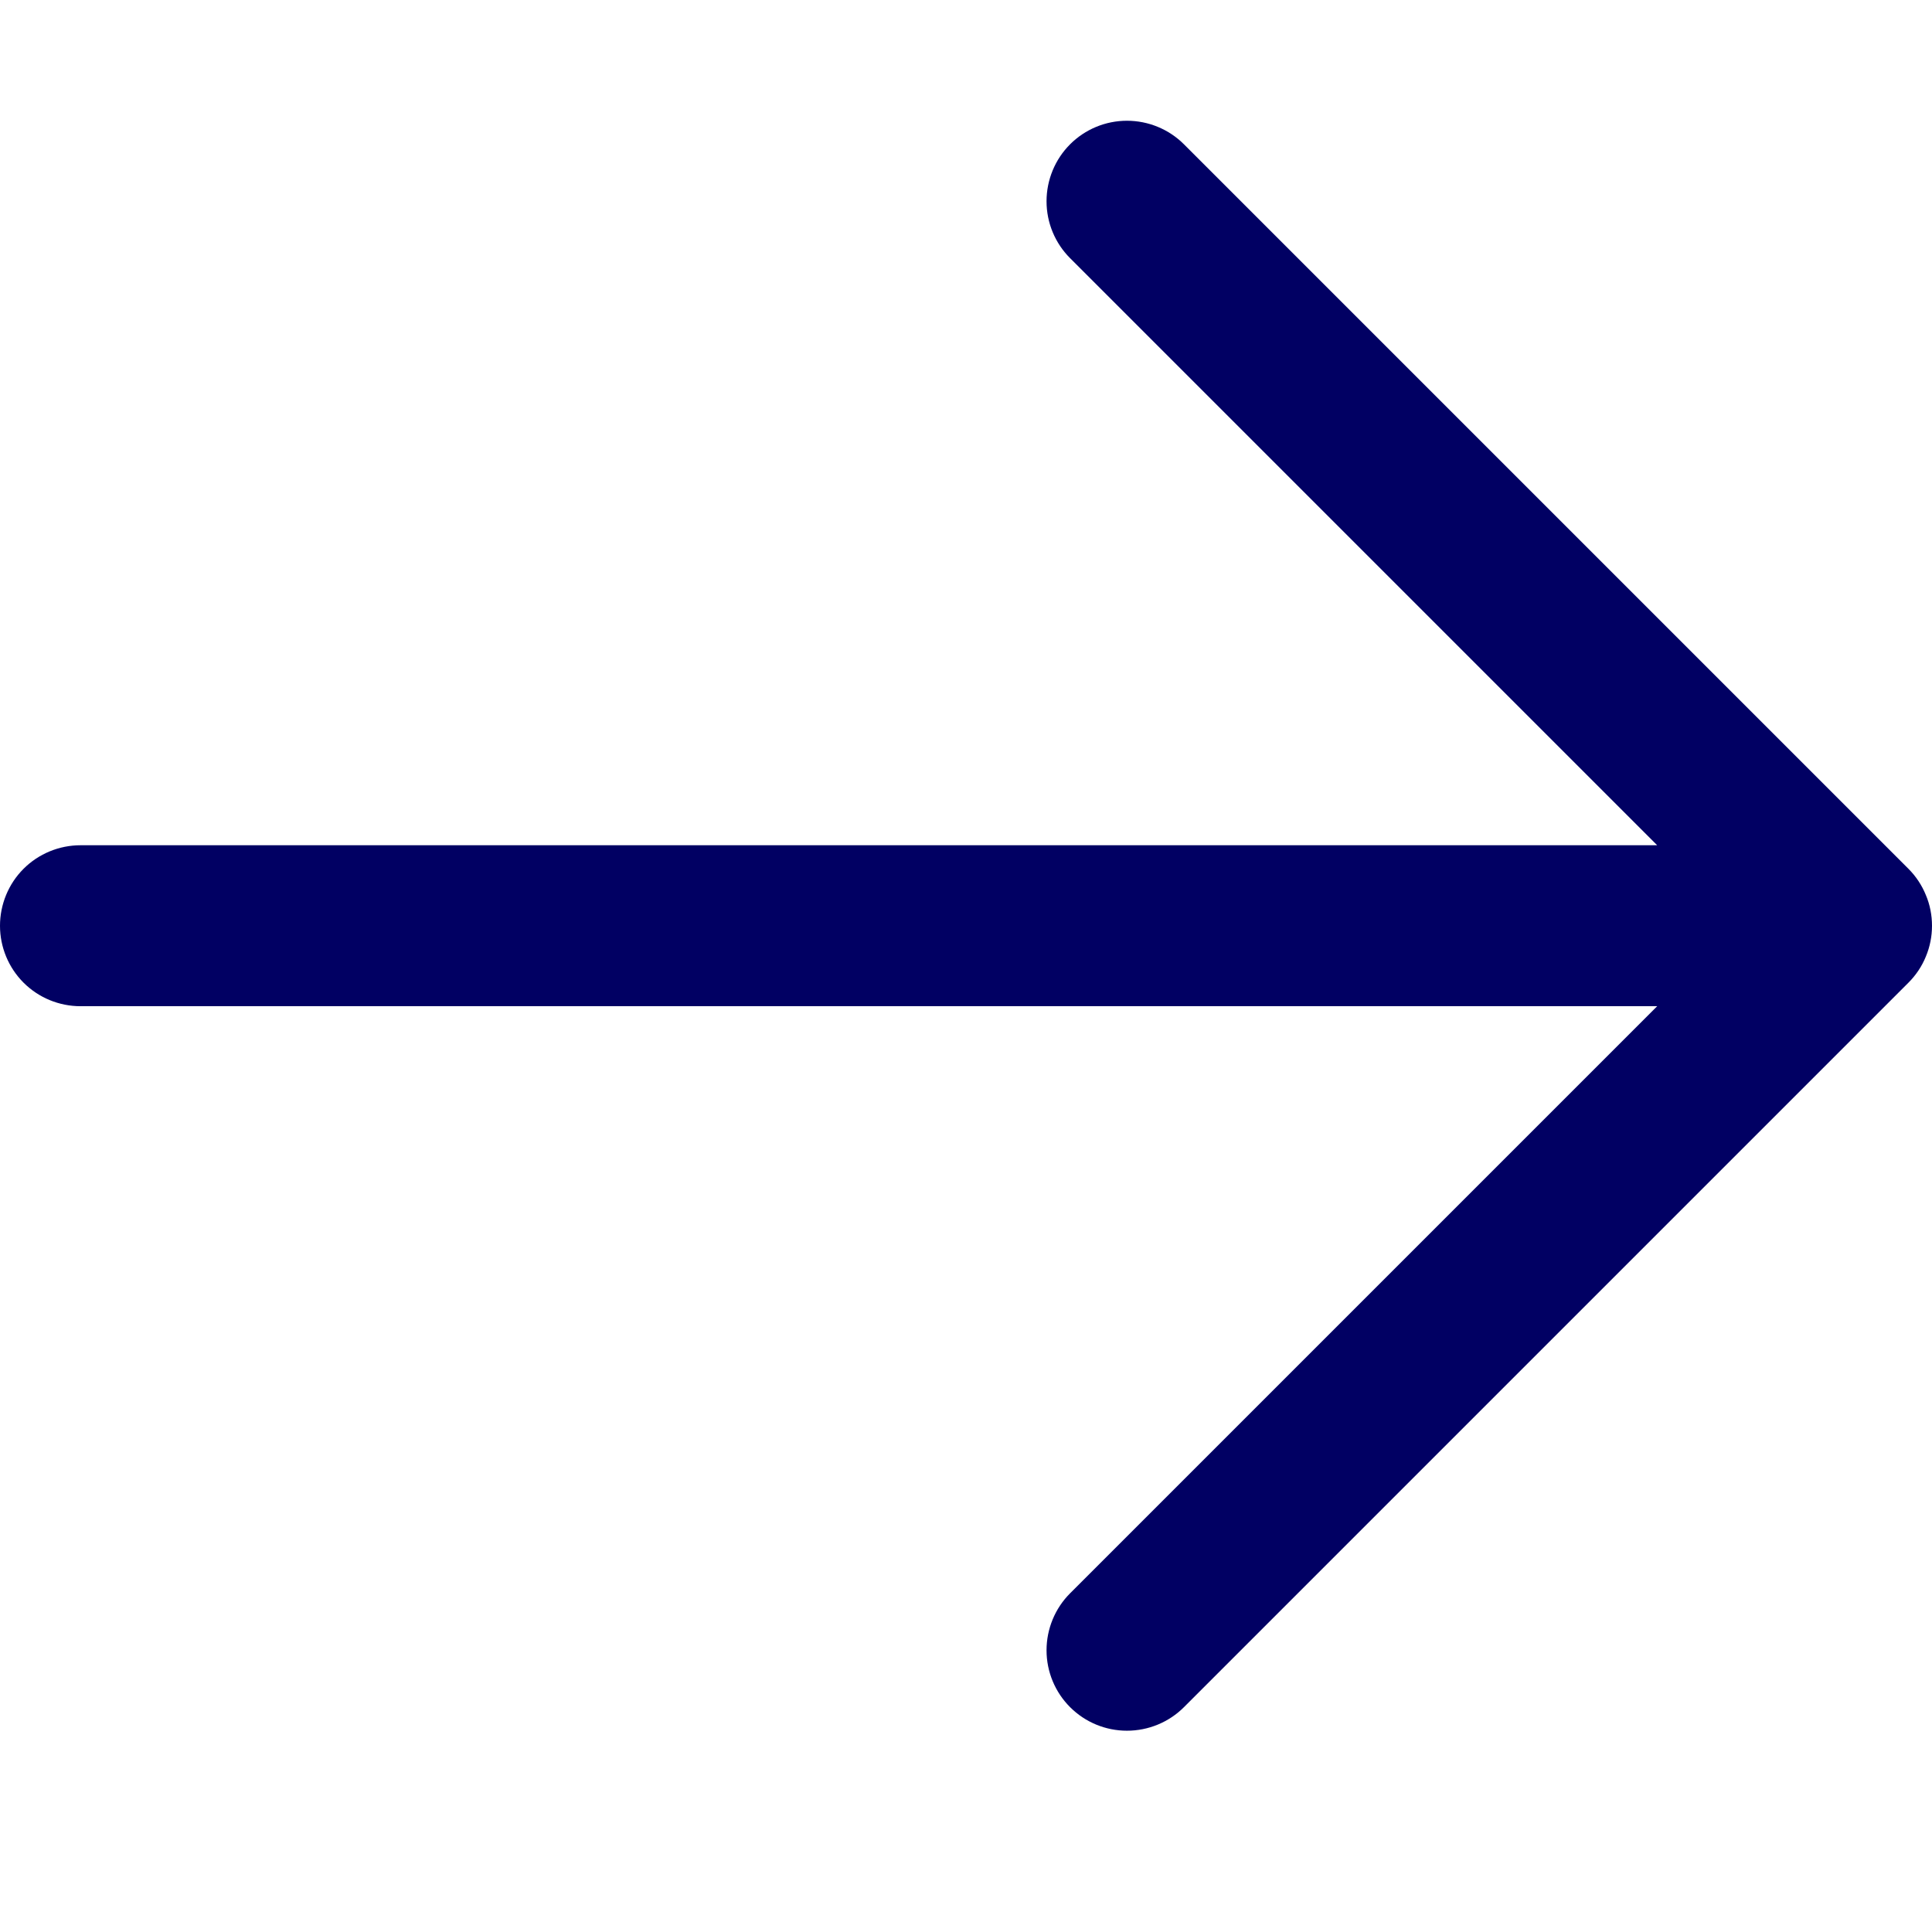 <svg width="16" height="16" viewBox="0 0 16 16" fill="none" xmlns="http://www.w3.org/2000/svg">
<path d="M15.805 8.138L9.805 14.138C9.68 14.263 9.51 14.333 9.333 14.333C9.156 14.333 8.987 14.263 8.862 14.138C8.737 14.013 8.667 13.844 8.667 13.667C8.667 13.49 8.737 13.32 8.862 13.195L13.724 8.333H0.667C0.49 8.333 0.32 8.263 0.195 8.138C0.07 8.013 0 7.843 0 7.667C0 7.49 0.07 7.32 0.195 7.195C0.32 7.07 0.49 7 0.667 7H13.724L8.862 2.138C8.737 2.013 8.667 1.844 8.667 1.667C8.667 1.49 8.737 1.32 8.862 1.195C8.987 1.07 9.156 1 9.333 1C9.51 1 9.68 1.07 9.805 1.195L15.805 7.195C15.867 7.257 15.916 7.331 15.949 7.412C15.983 7.492 16 7.579 16 7.667C16 7.754 15.983 7.841 15.949 7.922C15.916 8.003 15.867 8.076 15.805 8.138Z" fill="#010063"/>
</svg>
